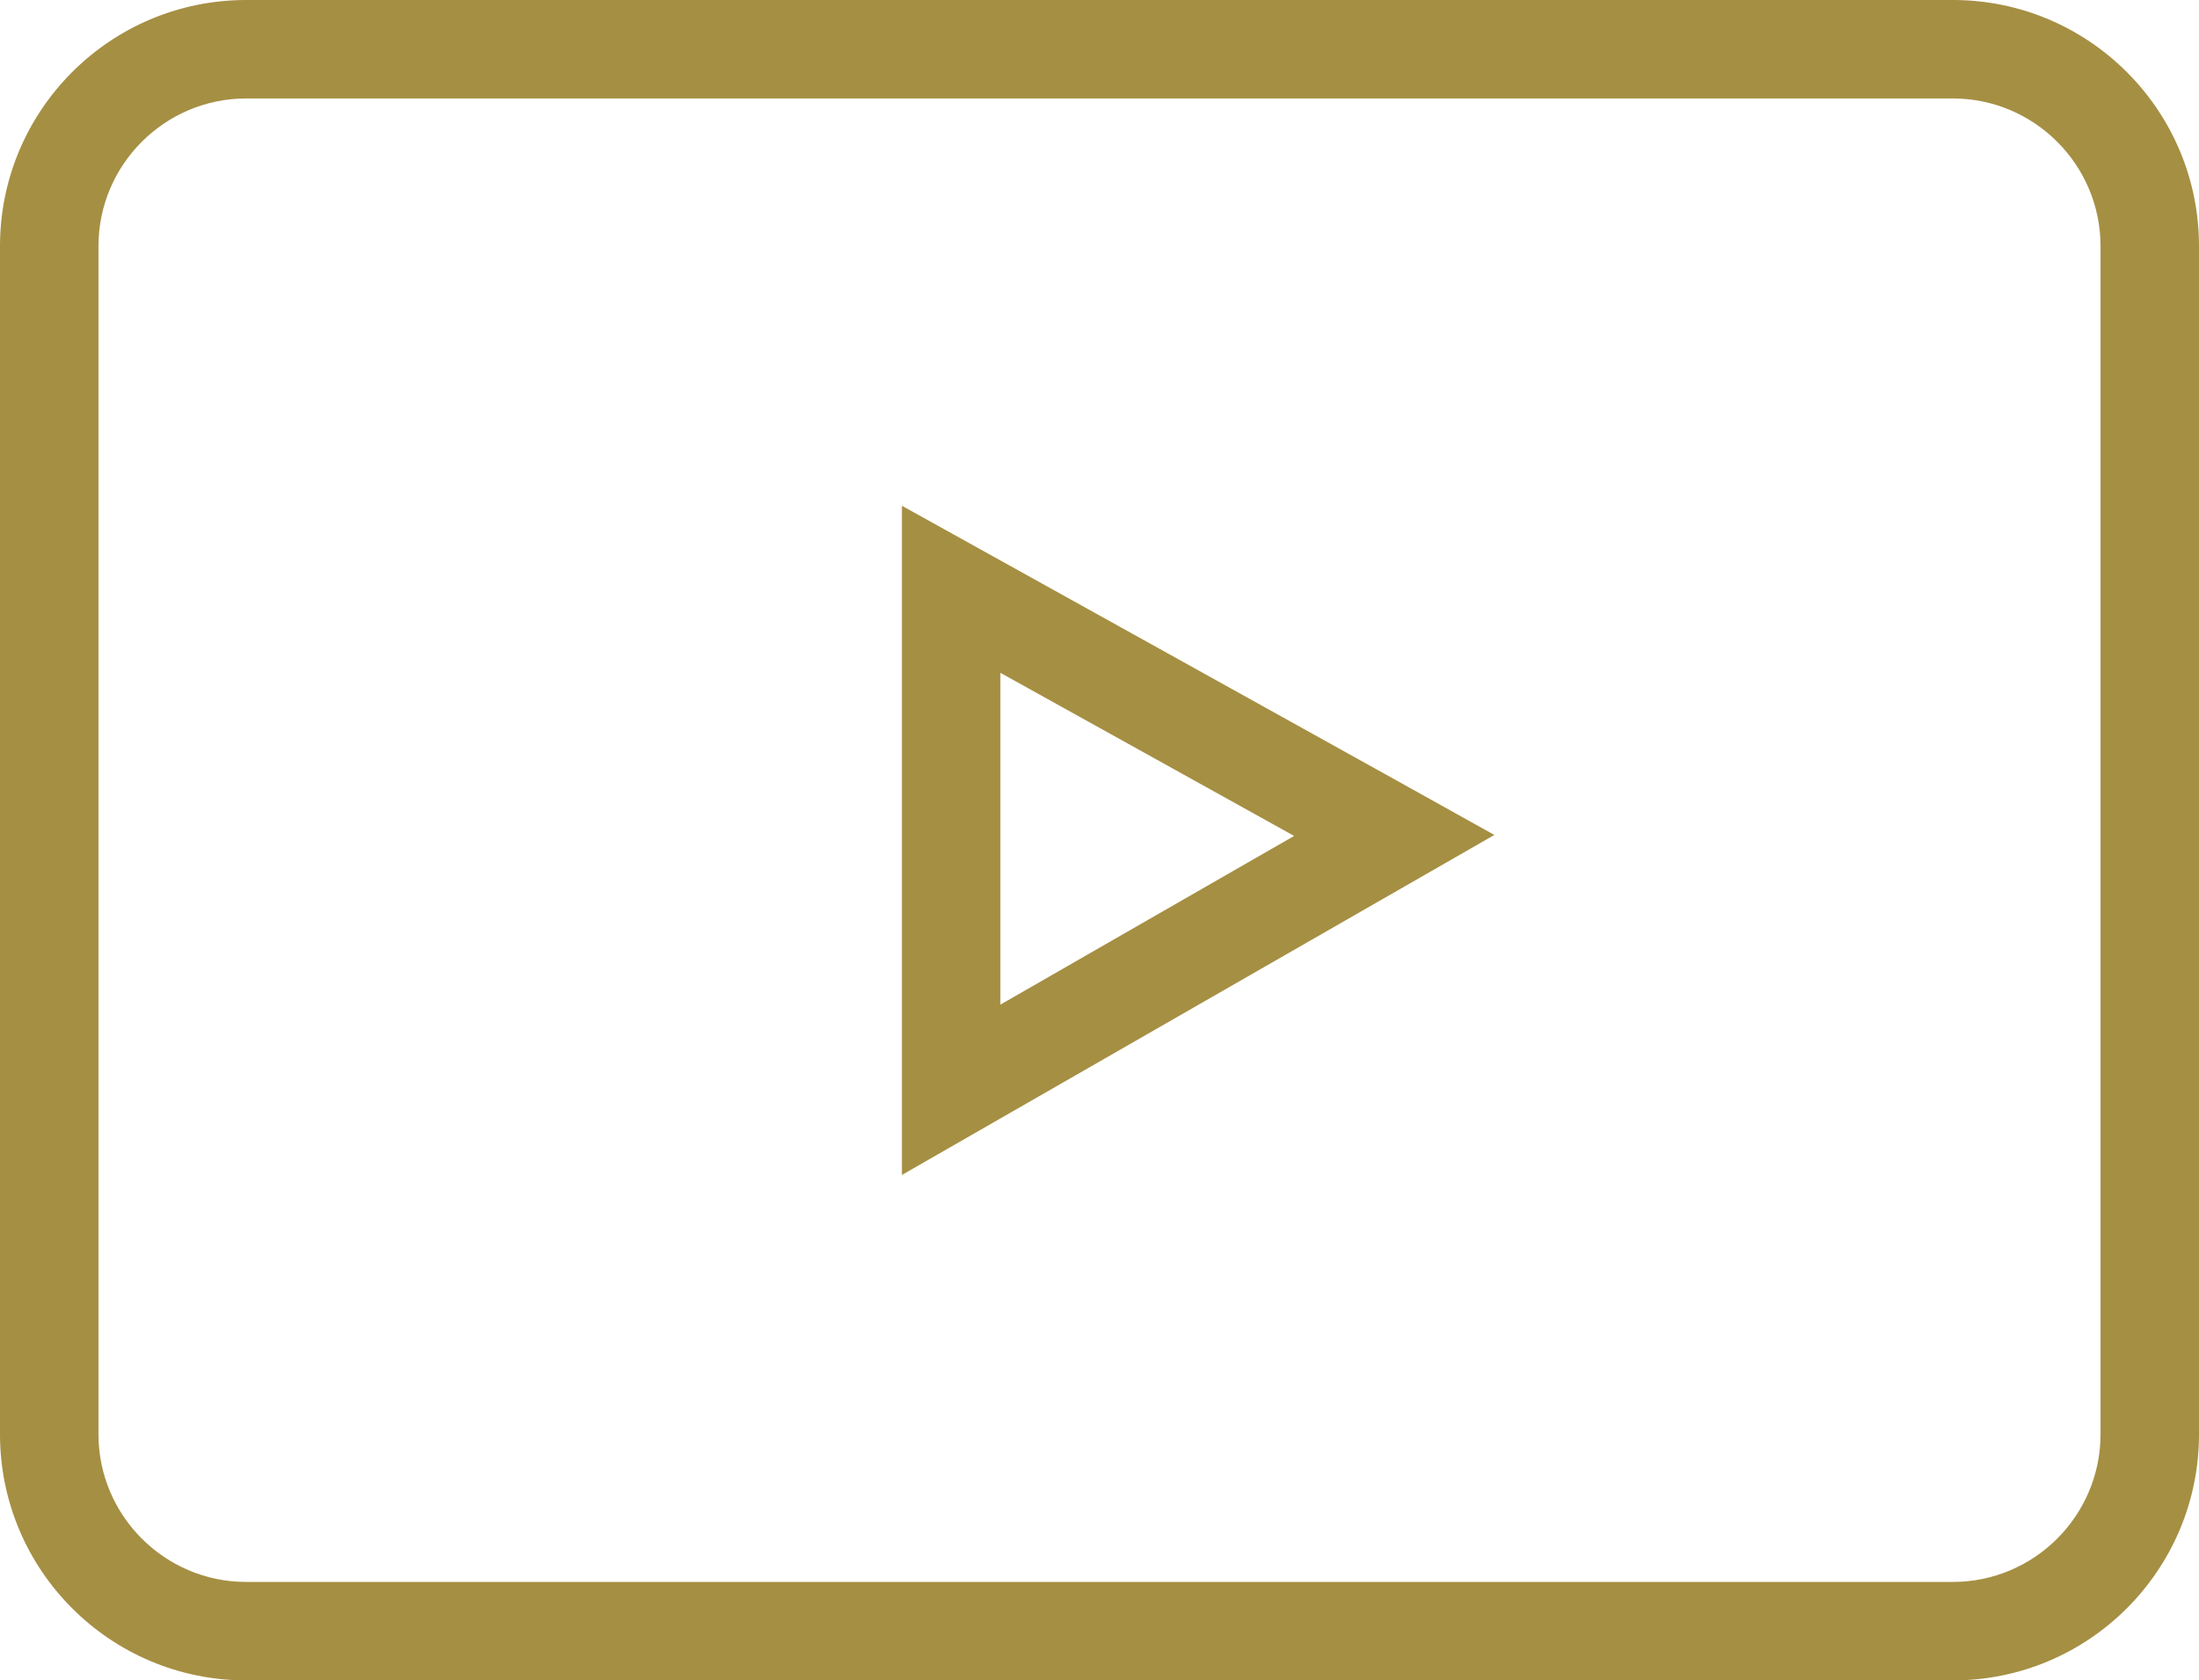 <svg xmlns="http://www.w3.org/2000/svg" xmlns:xlink="http://www.w3.org/1999/xlink" viewBox="0 0 670 512">
<style type="text/css">
	.st0{fill:#a58f43;}
</style>
<path class="st0" d="M595,0H75C33.6,0,0,33.6,0,75v362c0,41.4,33.6,75,75,75h520c41.4,0,75-33.6,75-75V75C670,33.6,636.4,0,595,0z
	 M640,437c0,24.8-20.2,45-45,45H75c-24.8,0-45-20.2-45-45V75c0-24.8,20.2-45,45-45h520c24.8,0,45,20.2,45,45V437z"/>
<path class="st0" d="M274.8,154.1v203.9l180.5-103.6C455.3,254.3,274.8,154.1,274.8,154.1z M304.8,205l89.5,49.7l-89.5,51.4V205z"/>
</svg>
